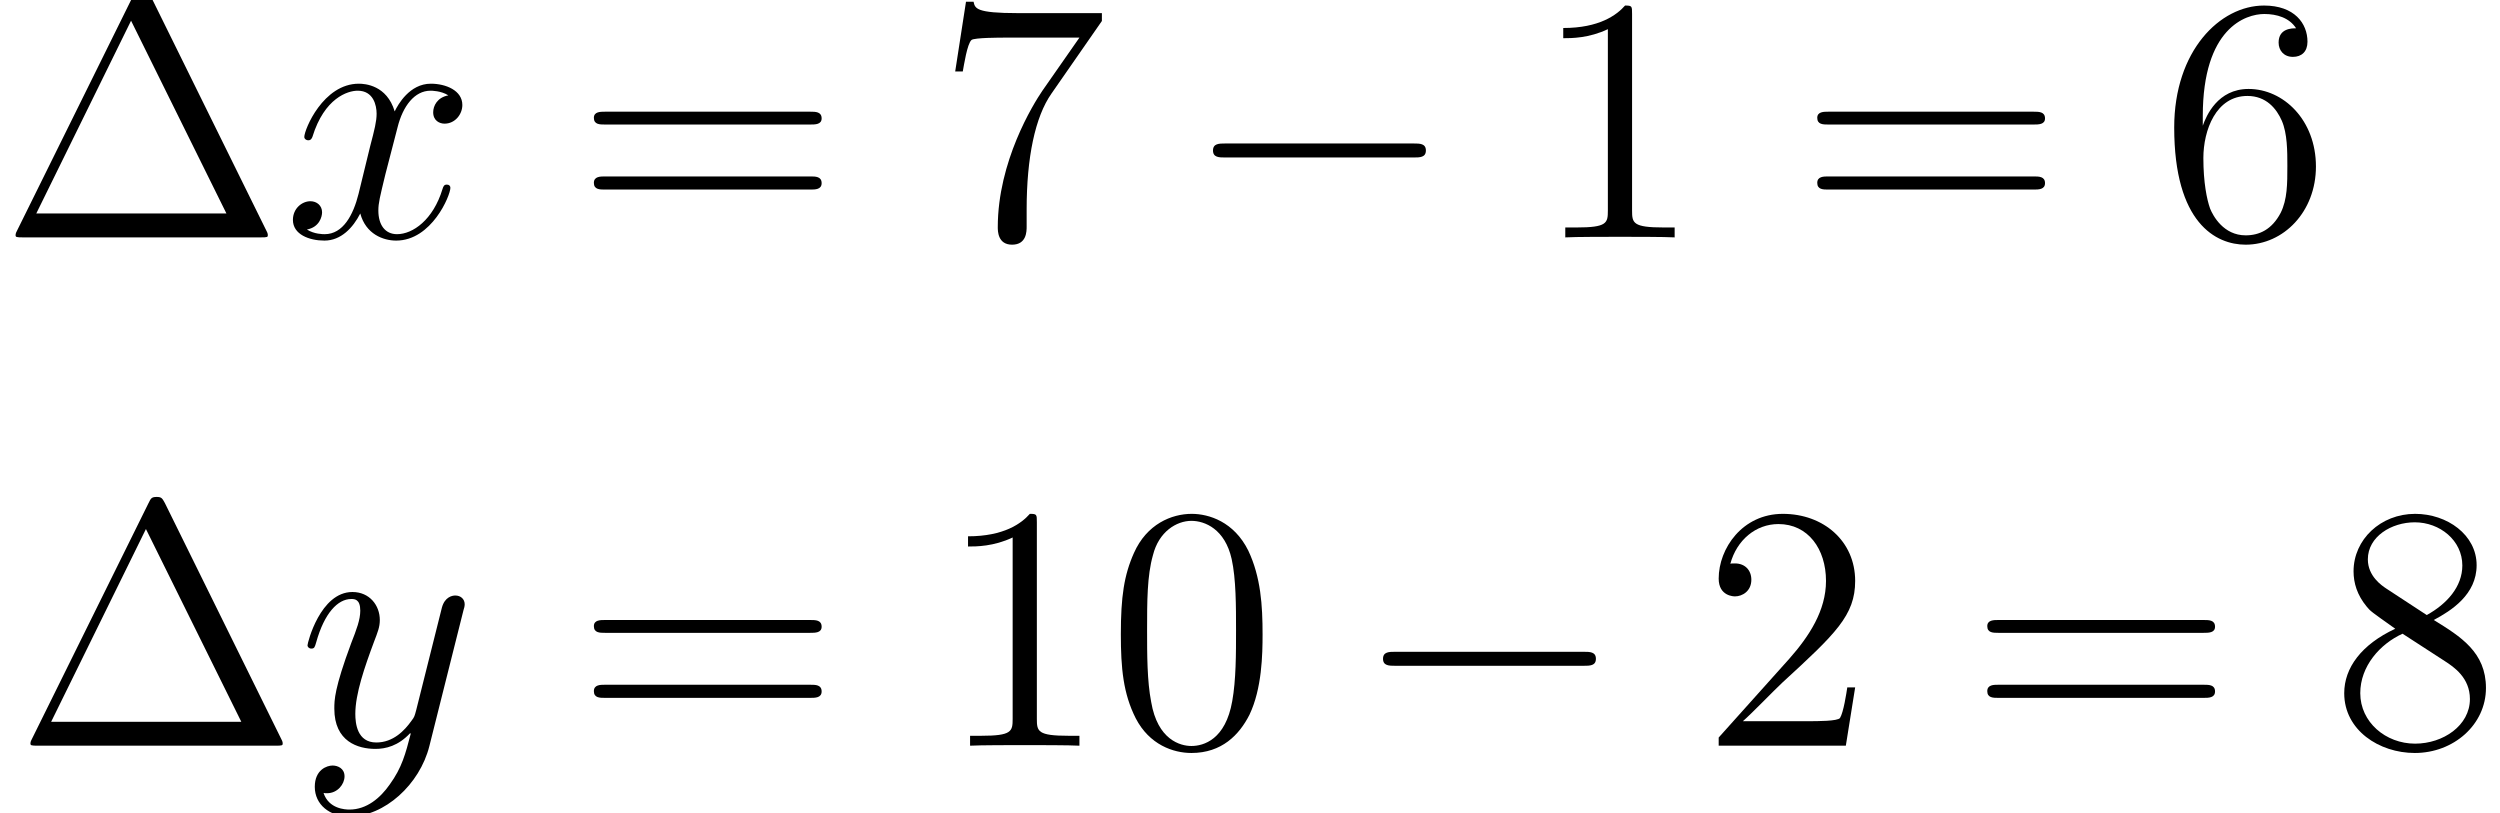 <?xml version='1.0' encoding='UTF-8'?>

<svg height='31.51pt' version='1.1' viewBox='-0.23 -0.23 96.87 31.51' width='96.87pt' xmlns='http://www.w3.org/2000/svg' xmlns:xlink='http://www.w3.org/1999/xlink'>
<defs>
<path d='M7.87 -2.74C8.08 -2.74 8.29 -2.74 8.29 -2.98S8.08 -3.22 7.87 -3.22H1.41C1.20 -3.22 0.99 -3.22 0.99 -2.98S1.20 -2.74 1.41 -2.74H7.87Z' id='g0-0'/>
<path d='M5.15 -8.32C5.06 -8.48 5.04 -8.53 4.87 -8.53C4.69 -8.53 4.67 -8.48 4.59 -8.32L0.59 -0.23C0.57 -0.20 0.54 -0.13 0.54 -0.08C0.54 -0.01 0.56 0 0.80 0H8.94C9.18 0 9.19 -0.01 9.19 -0.08C9.19 -0.13 9.16 -0.20 9.14 -0.23L5.15 -8.32ZM4.50 -7.43L7.77 -0.82H1.25L4.50 -7.43Z' id='g2-1'/>
<path d='M5.35 -3.82C5.35 -4.81 5.29 -5.78 4.86 -6.69C4.37 -7.68 3.51 -7.95 2.92 -7.95C2.23 -7.95 1.38 -7.60 0.94 -6.61C0.60 -5.85 0.49 -5.11 0.49 -3.82C0.49 -2.66 0.57 -1.79 1.00 -0.94C1.47 -0.03 2.29 0.25 2.91 0.25C3.95 0.25 4.55 -0.37 4.90 -1.06C5.33 -1.96 5.35 -3.13 5.35 -3.82ZM2.91 0.01C2.53 0.01 1.75 -0.20 1.53 -1.50C1.39 -2.22 1.39 -3.13 1.39 -3.96C1.39 -4.94 1.39 -5.83 1.59 -6.53C1.79 -7.34 2.40 -7.71 2.91 -7.71C3.37 -7.71 4.06 -7.43 4.29 -6.40C4.44 -5.72 4.44 -4.78 4.44 -3.96C4.44 -3.16 4.44 -2.25 4.31 -1.53C4.08 -0.21 3.33 0.01 2.91 0.01Z' id='g2-48'/>
<path d='M3.44 -7.66C3.44 -7.93 3.44 -7.95 3.20 -7.95C2.91 -7.62 2.31 -7.18 1.08 -7.18V-6.83C1.36 -6.83 1.96 -6.83 2.61 -7.14V-0.92C2.61 -0.49 2.58 -0.34 1.53 -0.34H1.15V0C1.48 -0.02 2.64 -0.02 3.03 -0.02S4.57 -0.02 4.90 0V-0.34H4.53C3.47 -0.34 3.44 -0.49 3.44 -0.92V-7.66Z' id='g2-49'/>
<path d='M5.26 -2.00H4.99C4.96 -1.80 4.86 -1.14 4.74 -0.95C4.66 -0.84 3.98 -0.84 3.62 -0.84H1.41C1.73 -1.12 2.46 -1.88 2.77 -2.17C4.59 -3.84 5.26 -4.47 5.26 -5.65C5.26 -7.02 4.17 -7.95 2.78 -7.95S0.58 -6.76 0.58 -5.73C0.58 -5.12 1.11 -5.12 1.14 -5.12C1.39 -5.12 1.70 -5.30 1.70 -5.69C1.70 -6.02 1.48 -6.25 1.14 -6.25C1.04 -6.25 1.01 -6.25 0.98 -6.24C1.20 -7.05 1.85 -7.60 2.63 -7.60C3.64 -7.60 4.26 -6.75 4.26 -5.65C4.26 -4.63 3.68 -3.75 3.00 -2.98L0.58 -0.28V0H4.94L5.26 -2.00Z' id='g2-50'/>
<path d='M1.47 -4.16C1.47 -7.18 2.94 -7.66 3.58 -7.66C4.01 -7.66 4.44 -7.53 4.67 -7.17C4.53 -7.17 4.07 -7.17 4.07 -6.68C4.07 -6.41 4.25 -6.19 4.56 -6.19C4.86 -6.19 5.06 -6.37 5.06 -6.71C5.06 -7.34 4.61 -7.95 3.57 -7.95C2.06 -7.95 0.49 -6.40 0.49 -3.77C0.49 -0.49 1.92 0.25 2.94 0.25C4.24 0.25 5.35 -0.88 5.35 -2.43C5.35 -4.02 4.24 -5.09 3.04 -5.09C1.98 -5.09 1.59 -4.17 1.47 -3.83V-4.16ZM2.94 -0.07C2.18 -0.07 1.82 -0.74 1.72 -0.99C1.61 -1.30 1.49 -1.88 1.49 -2.72C1.49 -3.67 1.92 -4.85 3.00 -4.85C3.65 -4.85 4.00 -4.41 4.18 -4.00C4.37 -3.56 4.37 -2.96 4.37 -2.45C4.37 -1.84 4.37 -1.30 4.14 -0.84C3.84 -0.27 3.41 -0.07 2.94 -0.07Z' id='g2-54'/>
<path d='M5.67 -7.42V-7.69H2.79C1.35 -7.69 1.32 -7.85 1.27 -8.08H1.01L0.64 -5.69H0.90C0.94 -5.90 1.05 -6.64 1.20 -6.77C1.30 -6.85 2.19 -6.85 2.36 -6.85H4.90L3.63 -5.03C3.31 -4.56 2.10 -2.60 2.10 -0.35C2.10 -0.22 2.10 0.25 2.59 0.25C3.09 0.25 3.09 -0.21 3.09 -0.37V-0.96C3.09 -2.74 3.38 -4.13 3.94 -4.93L5.67 -7.42Z' id='g2-55'/>
<path d='M3.56 -4.31C4.16 -4.63 5.03 -5.18 5.03 -6.19C5.03 -7.23 4.02 -7.95 2.92 -7.95C1.74 -7.95 0.81 -7.07 0.81 -5.98C0.81 -5.58 0.93 -5.17 1.26 -4.77C1.39 -4.61 1.41 -4.60 2.24 -4.01C1.08 -3.47 0.49 -2.67 0.49 -1.80C0.49 -0.53 1.69 0.25 2.91 0.25C4.24 0.25 5.35 -0.72 5.35 -1.98C5.35 -3.20 4.49 -3.74 3.56 -4.31ZM1.93 -5.39C1.78 -5.49 1.30 -5.81 1.30 -6.39C1.30 -7.17 2.11 -7.66 2.91 -7.66C3.77 -7.66 4.54 -7.04 4.54 -6.18C4.54 -5.45 4.01 -4.86 3.32 -4.48L1.93 -5.39ZM2.49 -3.84L3.94 -2.90C4.25 -2.70 4.80 -2.33 4.80 -1.60C4.80 -0.69 3.88 -0.07 2.92 -0.07C1.91 -0.07 1.04 -0.81 1.04 -1.80C1.04 -2.73 1.72 -3.49 2.49 -3.84Z' id='g2-56'/>
<path d='M8.06 -3.87C8.23 -3.87 8.45 -3.87 8.45 -4.08C8.45 -4.31 8.24 -4.31 8.06 -4.31H1.02C0.86 -4.31 0.64 -4.31 0.64 -4.10C0.64 -3.87 0.84 -3.87 1.02 -3.87H8.06ZM8.06 -1.64C8.23 -1.64 8.45 -1.64 8.45 -1.86C8.45 -2.09 8.24 -2.09 8.06 -2.09H1.02C0.86 -2.09 0.64 -2.09 0.64 -1.87C0.64 -1.64 0.84 -1.64 1.02 -1.64H8.06Z' id='g2-61'/>
<path d='M5.66 -4.87C5.28 -4.80 5.14 -4.51 5.14 -4.29C5.14 -4.00 5.36 -3.90 5.53 -3.90C5.89 -3.90 6.14 -4.22 6.14 -4.54C6.14 -5.04 5.57 -5.27 5.06 -5.27C4.33 -5.27 3.93 -4.55 3.82 -4.32C3.55 -5.22 2.80 -5.27 2.59 -5.27C1.37 -5.27 0.72 -3.70 0.72 -3.44C0.72 -3.39 0.77 -3.33 0.86 -3.33C0.95 -3.33 0.98 -3.40 1.00 -3.45C1.41 -4.78 2.21 -5.03 2.55 -5.03C3.09 -5.03 3.20 -4.53 3.20 -4.24C3.20 -3.98 3.13 -3.70 2.98 -3.13L2.58 -1.49C2.40 -0.77 2.05 -0.11 1.42 -0.11C1.36 -0.11 1.06 -0.11 0.81 -0.27C1.24 -0.35 1.33 -0.71 1.33 -0.86C1.33 -1.09 1.15 -1.24 0.93 -1.24C0.64 -1.24 0.33 -0.99 0.33 -0.60C0.33 -0.10 0.89 0.11 1.41 0.11C1.98 0.11 2.39 -0.33 2.64 -0.82C2.83 -0.11 3.43 0.11 3.87 0.11C5.09 0.11 5.73 -1.44 5.73 -1.70C5.73 -1.76 5.69 -1.81 5.61 -1.81C5.51 -1.81 5.49 -1.75 5.46 -1.66C5.14 -0.60 4.44 -0.11 3.90 -0.11C3.49 -0.11 3.26 -0.43 3.26 -0.92C3.26 -1.18 3.31 -1.37 3.50 -2.16L3.92 -3.78C4.10 -4.50 4.50 -5.03 5.05 -5.03C5.08 -5.03 5.41 -5.03 5.66 -4.87Z' id='g1-120'/>
<path d='M3.14 1.33C2.82 1.79 2.35 2.19 1.76 2.19C1.62 2.19 1.05 2.17 0.87 1.62C0.90 1.63 0.96 1.63 0.99 1.63C1.35 1.63 1.59 1.32 1.59 1.05S1.36 0.68 1.18 0.68C0.99 0.68 0.57 0.82 0.57 1.41C0.57 2.02 1.08 2.43 1.76 2.43C2.96 2.43 4.17 1.33 4.50 0.01L5.67 -4.65C5.69 -4.71 5.71 -4.78 5.71 -4.85C5.71 -5.03 5.57 -5.15 5.39 -5.15C5.28 -5.15 5.03 -5.10 4.93 -4.74L4.05 -1.23C3.99 -1.01 3.99 -0.99 3.89 -0.86C3.65 -0.52 3.26 -0.11 2.68 -0.11C2.02 -0.11 1.96 -0.77 1.96 -1.09C1.96 -1.78 2.28 -2.70 2.60 -3.56C2.73 -3.90 2.80 -4.07 2.80 -4.31C2.80 -4.81 2.45 -5.27 1.86 -5.27C0.76 -5.27 0.32 -3.53 0.32 -3.44C0.32 -3.39 0.37 -3.33 0.45 -3.33C0.56 -3.33 0.57 -3.38 0.62 -3.55C0.90 -4.55 1.36 -5.03 1.82 -5.03C1.93 -5.03 2.13 -5.03 2.13 -4.63C2.13 -4.32 2.00 -3.98 1.82 -3.52C1.24 -1.96 1.24 -1.56 1.24 -1.27C1.24 -0.14 2.05 0.11 2.65 0.11C3.00 0.11 3.43 0.01 3.84 -0.43L3.86 -0.41C3.68 0.28 3.56 0.75 3.14 1.33Z' id='g1-121'/>
</defs>
<g id='page1' transform='matrix(1.13 0 0 1.13 -63.98 -63.25)'>
<use x='56.41' xlink:href='#g2-1' y='63.91'/>
<use x='66.13' xlink:href='#g1-120' y='63.91'/>
<use x='76.14' xlink:href='#g2-61' y='63.91'/>
<use x='88.53' xlink:href='#g2-55' y='63.91'/>
<use x='97.02' xlink:href='#g0-0' y='63.91'/>
<use x='108.94' xlink:href='#g2-49' y='63.91'/>
<use x='118.09' xlink:href='#g2-61' y='63.91'/>
<use x='130.48' xlink:href='#g2-54' y='63.91'/>
<use x='56.92' xlink:href='#g2-1' y='81.34'/>
<use x='66.64' xlink:href='#g1-121' y='81.34'/>
<use x='76.14' xlink:href='#g2-61' y='81.34'/>
<use x='88.53' xlink:href='#g2-49' y='81.34'/>
<use x='94.36' xlink:href='#g2-48' y='81.34'/>
<use x='102.85' xlink:href='#g0-0' y='81.34'/>
<use x='114.77' xlink:href='#g2-50' y='81.34'/>
<use x='123.92' xlink:href='#g2-61' y='81.34'/>
<use x='136.31' xlink:href='#g2-56' y='81.34'/>
</g>
</svg>
